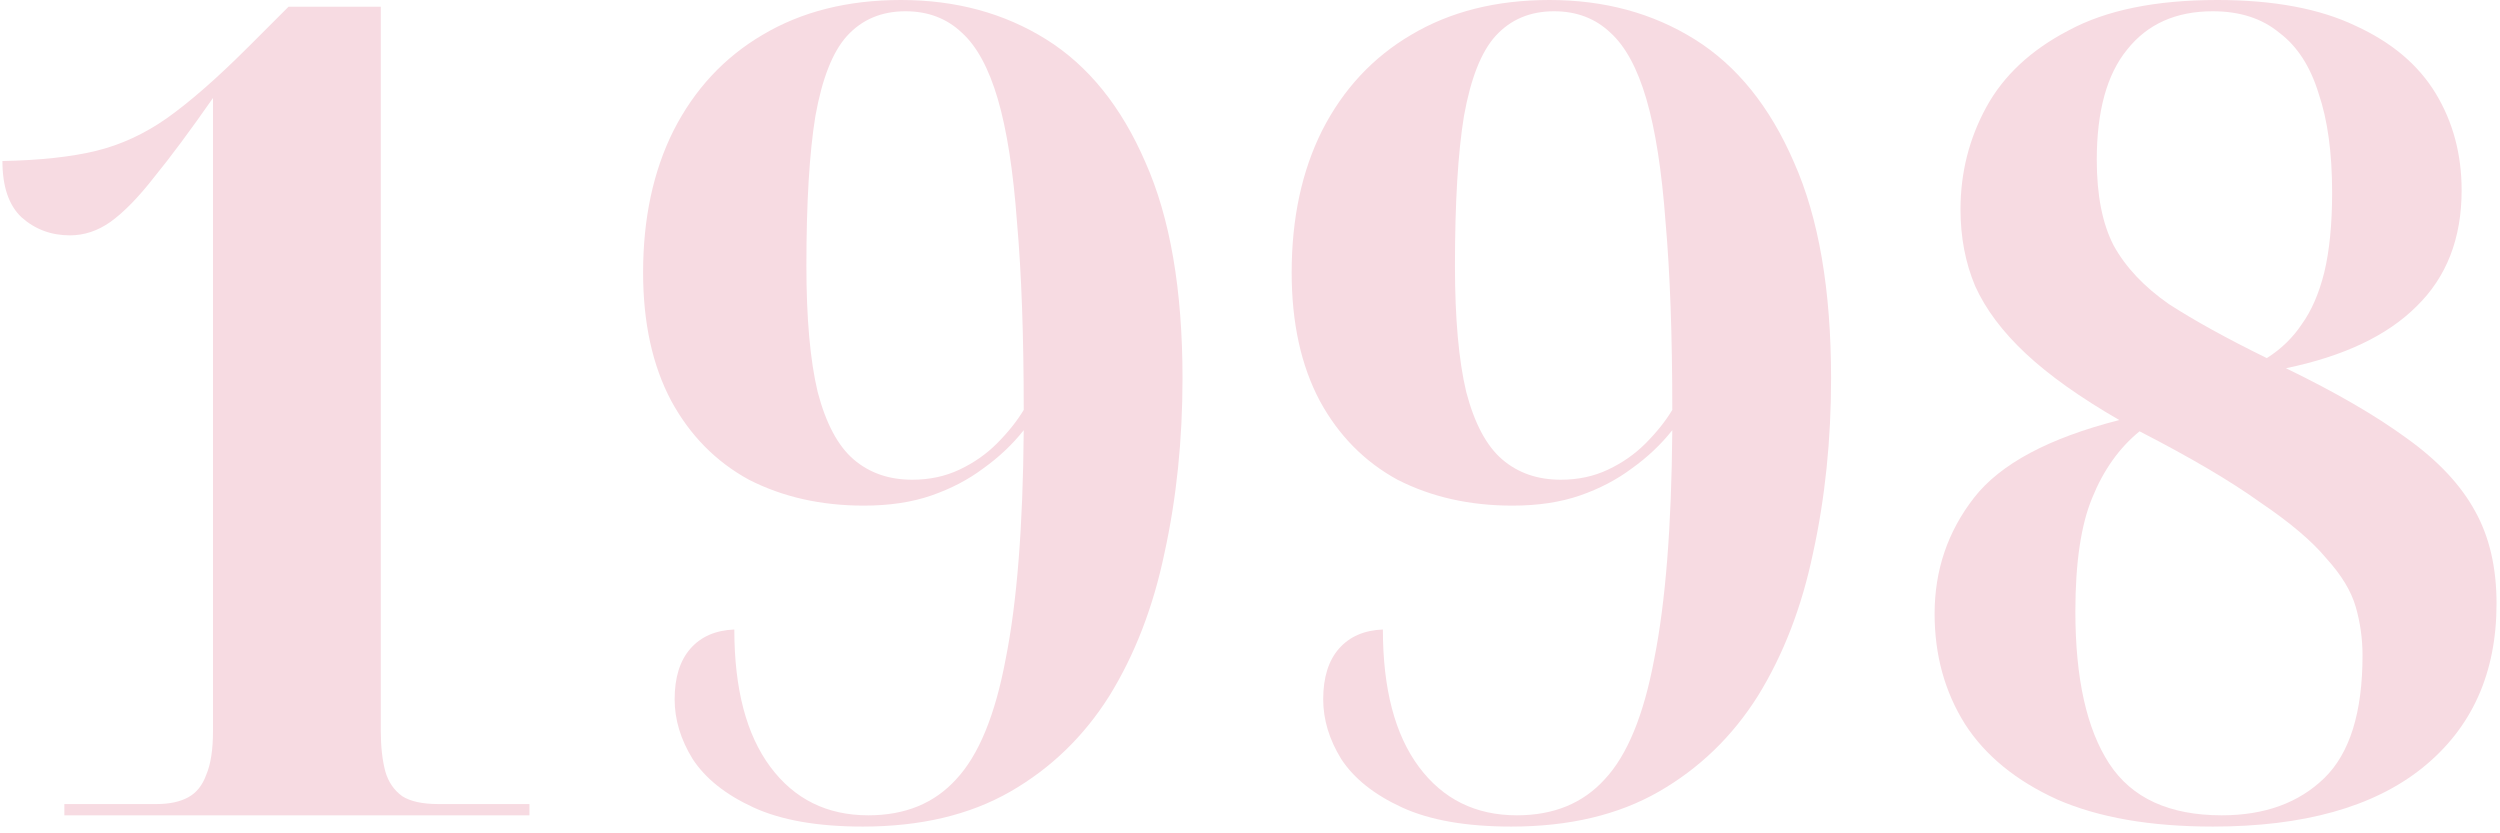 <?xml version="1.0" encoding="utf-8"?>
<svg xmlns="http://www.w3.org/2000/svg" fill="none" height="111" viewBox="0 0 333 111" width="333">
<path d="M294.739 110.1C286.439 110.1 279.539 108.9 274.039 106.5C268.539 104 264.439 100.65 261.739 96.45C259.039 92.15 257.689 87.25 257.689 81.75C257.689 75.95 259.439 70.8 262.939 66.3C266.439 61.8 272.889 58.35 282.289 55.95C277.089 52.95 272.939 50 269.839 47.1C266.739 44.2 264.489 41.2 263.089 38.1C261.789 35 261.139 31.6 261.139 27.9C261.139 23 262.289 18.45 264.589 14.25C266.889 10.05 270.539 6.65 275.539 4.05C280.539 1.35 287.139 0 295.339 0C302.839 0 308.989 1.15 313.789 3.45C318.589 5.65 322.139 8.65 324.439 12.45C326.739 16.25 327.889 20.55 327.889 25.35C327.889 31.75 325.889 36.9 321.889 40.8C317.989 44.7 312.189 47.45 304.489 49.05C311.089 52.25 316.439 55.35 320.539 58.35C324.739 61.35 327.789 64.6 329.689 68.1C331.589 71.5 332.539 75.6 332.539 80.4C332.539 89.7 329.239 97 322.639 102.3C316.139 107.5 306.839 110.1 294.739 110.1ZM295.939 108.6C301.639 108.6 306.189 106.95 309.589 103.65C312.989 100.35 314.689 94.9 314.689 87.3C314.689 85.1 314.389 82.95 313.789 80.85C313.189 78.75 311.889 76.6 309.889 74.4C307.989 72.1 305.039 69.6 301.039 66.9C297.139 64.1 291.789 60.95 284.989 57.45C282.289 59.65 280.189 62.6 278.689 66.3C277.189 69.9 276.439 74.95 276.439 81.45C276.439 90.35 277.939 97.1 280.939 101.7C283.939 106.3 288.939 108.6 295.939 108.6ZM301.939 47.7C303.839 46.5 305.389 45 306.589 43.2C307.889 41.4 308.889 39.1 309.589 36.3C310.289 33.4 310.639 29.85 310.639 25.65C310.639 20.35 310.039 15.95 308.839 12.45C307.739 8.85 305.989 6.15 303.589 4.35C301.289 2.45 298.339 1.5 294.739 1.5C289.839 1.5 286.039 3.2 283.339 6.6C280.639 9.9 279.289 14.8 279.289 21.3C279.289 26 280.039 29.8 281.539 32.7C283.139 35.6 285.589 38.2 288.889 40.5C292.289 42.7 296.639 45.1 301.939 47.7Z" fill="#F7DBE2"/>
<path d="M201.3 110.1C195.3 110.1 190.45 109.25 186.75 107.55C183.05 105.85 180.35 103.7 178.65 101.1C177.05 98.5 176.25 95.85 176.25 93.15C176.25 90.25 176.95 88 178.35 86.4C179.75 84.8 181.7 83.95 184.2 83.85C184.2 91.75 185.8 97.85 189 102.15C192.2 106.45 196.55 108.6 202.05 108.6C206.95 108.6 210.85 107 213.75 103.8C216.75 100.6 218.95 95.25 220.35 87.75C221.85 80.25 222.65 70.1 222.75 57.3C221.25 59.2 219.45 60.9 217.35 62.4C215.35 63.9 213.05 65.1 210.45 66C207.85 66.9 204.85 67.35 201.45 67.35C195.75 67.35 190.65 66.2 186.15 63.9C181.75 61.5 178.3 58 175.8 53.4C173.3 48.7 172.05 43 172.05 36.3C172.05 29.1 173.4 22.8 176.1 17.4C178.9 11.9 182.85 7.65 187.95 4.65C193.15 1.55 199.3 0 206.4 0C213.7 0 220.15 1.75 225.75 5.25C231.35 8.75 235.75 14.2 238.95 21.6C242.25 29 243.9 38.6 243.9 50.4C243.9 58.6 243.1 66.35 241.5 73.65C240 80.85 237.55 87.2 234.15 92.7C230.75 98.1 226.35 102.35 220.95 105.45C215.55 108.55 209 110.1 201.3 110.1ZM207.9 63.9C210.2 63.9 212.3 63.45 214.2 62.55C216.1 61.65 217.75 60.5 219.15 59.1C220.65 57.6 221.85 56.1 222.75 54.6C222.75 44.7 222.45 36.35 221.85 29.55C221.35 22.75 220.5 17.3 219.3 13.2C218.1 9.1 216.5 6.15 214.5 4.35C212.5 2.45 210 1.5 207 1.5C203.8 1.5 201.2 2.6 199.2 4.8C197.3 6.9 195.9 10.45 195 15.45C194.2 20.35 193.8 27 193.8 35.4C193.8 42.4 194.3 48 195.3 52.2C196.4 56.4 198 59.4 200.1 61.2C202.2 63 204.8 63.9 207.9 63.9Z" fill="#F7DBE2"/>
<path d="M114.911 110.1C108.911 110.1 104.061 109.25 100.361 107.55C96.661 105.85 93.961 103.7 92.261 101.1C90.661 98.5 89.861 95.85 89.861 93.15C89.861 90.25 90.561 88 91.961 86.4C93.361 84.8 95.311 83.95 97.811 83.85C97.811 91.75 99.411 97.85 102.611 102.15C105.811 106.45 110.161 108.6 115.661 108.6C120.561 108.6 124.461 107 127.361 103.8C130.361 100.6 132.561 95.25 133.961 87.75C135.461 80.25 136.261 70.1 136.361 57.3C134.861 59.2 133.061 60.9 130.961 62.4C128.961 63.9 126.661 65.1 124.061 66C121.461 66.9 118.461 67.35 115.061 67.35C109.361 67.35 104.261 66.2 99.761 63.9C95.361 61.5 91.911 58 89.411 53.4C86.911 48.7 85.661 43 85.661 36.3C85.661 29.1 87.011 22.8 89.711 17.4C92.511 11.9 96.461 7.65 101.561 4.65C106.761 1.55 112.911 0 120.011 0C127.311 0 133.761 1.75 139.361 5.25C144.961 8.75 149.361 14.2 152.561 21.6C155.861 29 157.511 38.6 157.511 50.4C157.511 58.6 156.711 66.35 155.111 73.65C153.611 80.85 151.161 87.2 147.761 92.7C144.361 98.1 139.961 102.35 134.561 105.45C129.161 108.55 122.611 110.1 114.911 110.1ZM121.511 63.9C123.811 63.9 125.911 63.45 127.811 62.55C129.711 61.65 131.361 60.5 132.761 59.1C134.261 57.6 135.461 56.1 136.361 54.6C136.361 44.7 136.061 36.35 135.461 29.55C134.961 22.75 134.111 17.3 132.911 13.2C131.711 9.1 130.111 6.15 128.111 4.35C126.111 2.45 123.611 1.5 120.611 1.5C117.411 1.5 114.811 2.6 112.811 4.8C110.911 6.9 109.511 10.45 108.611 15.45C107.811 20.35 107.411 27 107.411 35.4C107.411 42.4 107.911 48 108.911 52.2C110.011 56.4 111.611 59.4 113.711 61.2C115.811 63 118.411 63.9 121.511 63.9Z" fill="#F7DBE2"/>
<path d="M8.572 108.6V107.1H20.872C22.572 107.1 23.972 106.8 25.072 106.2C26.172 105.6 26.972 104.6 27.472 103.2C28.072 101.8 28.372 99.85 28.372 97.35V13.05C25.372 17.35 22.772 20.85 20.572 23.55C18.472 26.25 16.522 28.25 14.722 29.55C13.022 30.75 11.222 31.35 9.322 31.35C6.822 31.35 4.672 30.55 2.872 28.95C1.172 27.35 0.322 24.85 0.322 21.45C5.322 21.35 9.472 20.9 12.772 20.1C16.072 19.3 19.222 17.85 22.222 15.75C25.322 13.55 28.922 10.4 33.022 6.3L38.422 0.9H50.722V97.35C50.722 99.45 50.922 101.25 51.322 102.75C51.722 104.15 52.472 105.25 53.572 106.05C54.672 106.75 56.272 107.1 58.372 107.1H70.522V108.6H8.572Z" fill="#F7DBE2"/>
</svg>